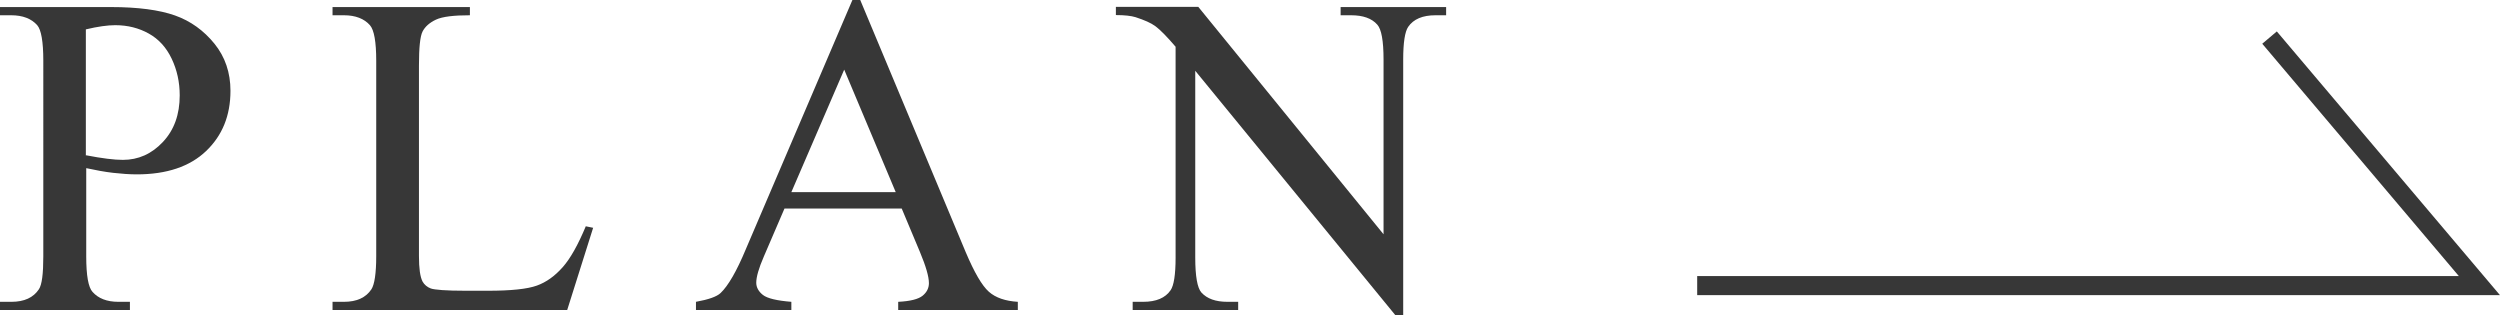 <?xml version="1.0" encoding="UTF-8"?><svg id="_レイヤー_2" xmlns="http://www.w3.org/2000/svg" viewBox="0 0 131.04 16.51"><defs><style>.cls-1{fill:#373737;}.cls-2{fill:none;stroke:#373737;stroke-miterlimit:10;}</style></defs><g id="obj"><path class="cls-1" d="M4.52,8.81v4.63c0,1,.11,1.62.33,1.86.3.34.75.52,1.35.52h.61v.43H0v-.43h.6c.67,0,1.15-.22,1.44-.66.16-.24.23-.82.23-1.72V3.18c0-1-.11-1.62-.32-1.86-.3-.34-.76-.52-1.36-.52h-.6v-.43h5.82c1.42,0,2.54.15,3.36.44s1.51.79,2.07,1.48.84,1.52.84,2.47c0,1.3-.43,2.35-1.28,3.16s-2.06,1.22-3.63,1.22c-.38,0-.8-.03-1.24-.08s-.92-.14-1.43-.25ZM4.52,8.14c.41.08.78.14,1.1.18s.59.06.82.06c.81,0,1.51-.31,2.1-.94s.88-1.44.88-2.44c0-.69-.14-1.33-.42-1.92s-.68-1.03-1.2-1.32-1.1-.44-1.76-.44c-.4,0-.91.07-1.54.22v6.61Z"/><path class="cls-1" d="M30.7,11.86l.39.08-1.36,4.31h-12.3v-.43h.6c.67,0,1.15-.22,1.44-.66.16-.25.25-.83.25-1.73V3.18c0-.99-.11-1.61-.33-1.86-.3-.34-.76-.52-1.36-.52h-.6v-.43h7.2v.43c-.84,0-1.44.07-1.78.23s-.57.37-.7.62-.19.85-.19,1.79v9.98c0,.65.06,1.09.19,1.34.09.16.24.29.43.36s.8.12,1.83.12h1.16c1.22,0,2.07-.09,2.57-.27s.94-.5,1.35-.96.81-1.18,1.22-2.16Z"/><path class="cls-1" d="M47.27,10.93h-6.15l-1.08,2.51c-.27.62-.4,1.08-.4,1.38,0,.24.12.46.35.64s.73.3,1.49.36v.43h-5v-.43c.66-.12,1.09-.27,1.29-.46.4-.38.84-1.14,1.32-2.29L44.68,0h.41l5.53,13.22c.45,1.06.85,1.75,1.21,2.07s.87.49,1.52.53v.43h-6.27v-.43c.63-.03,1.06-.14,1.28-.32s.33-.4.33-.66c0-.34-.16-.89-.47-1.63l-.96-2.29ZM46.95,10.07l-2.7-6.42-2.77,6.42h5.46Z"/><path class="cls-1" d="M58.5.36h4.31l9.71,11.92V3.12c0-.98-.11-1.59-.33-1.83-.29-.33-.75-.49-1.37-.49h-.55v-.43h5.53v.43h-.56c-.67,0-1.15.2-1.43.61-.17.25-.26.82-.26,1.71v13.39h-.42l-10.48-12.8v9.79c0,.98.11,1.59.32,1.83.3.33.75.49,1.37.49h.56v.43h-5.53v-.43h.55c.68,0,1.16-.2,1.44-.61.17-.25.26-.82.26-1.71V2.45c-.46-.54-.81-.89-1.05-1.07s-.59-.33-1.05-.48c-.23-.07-.57-.11-1.03-.11v-.43Z"/><polyline class="cls-2" points="88.96 14.97 129.96 14.97 118.96 1.97"/></g></svg>